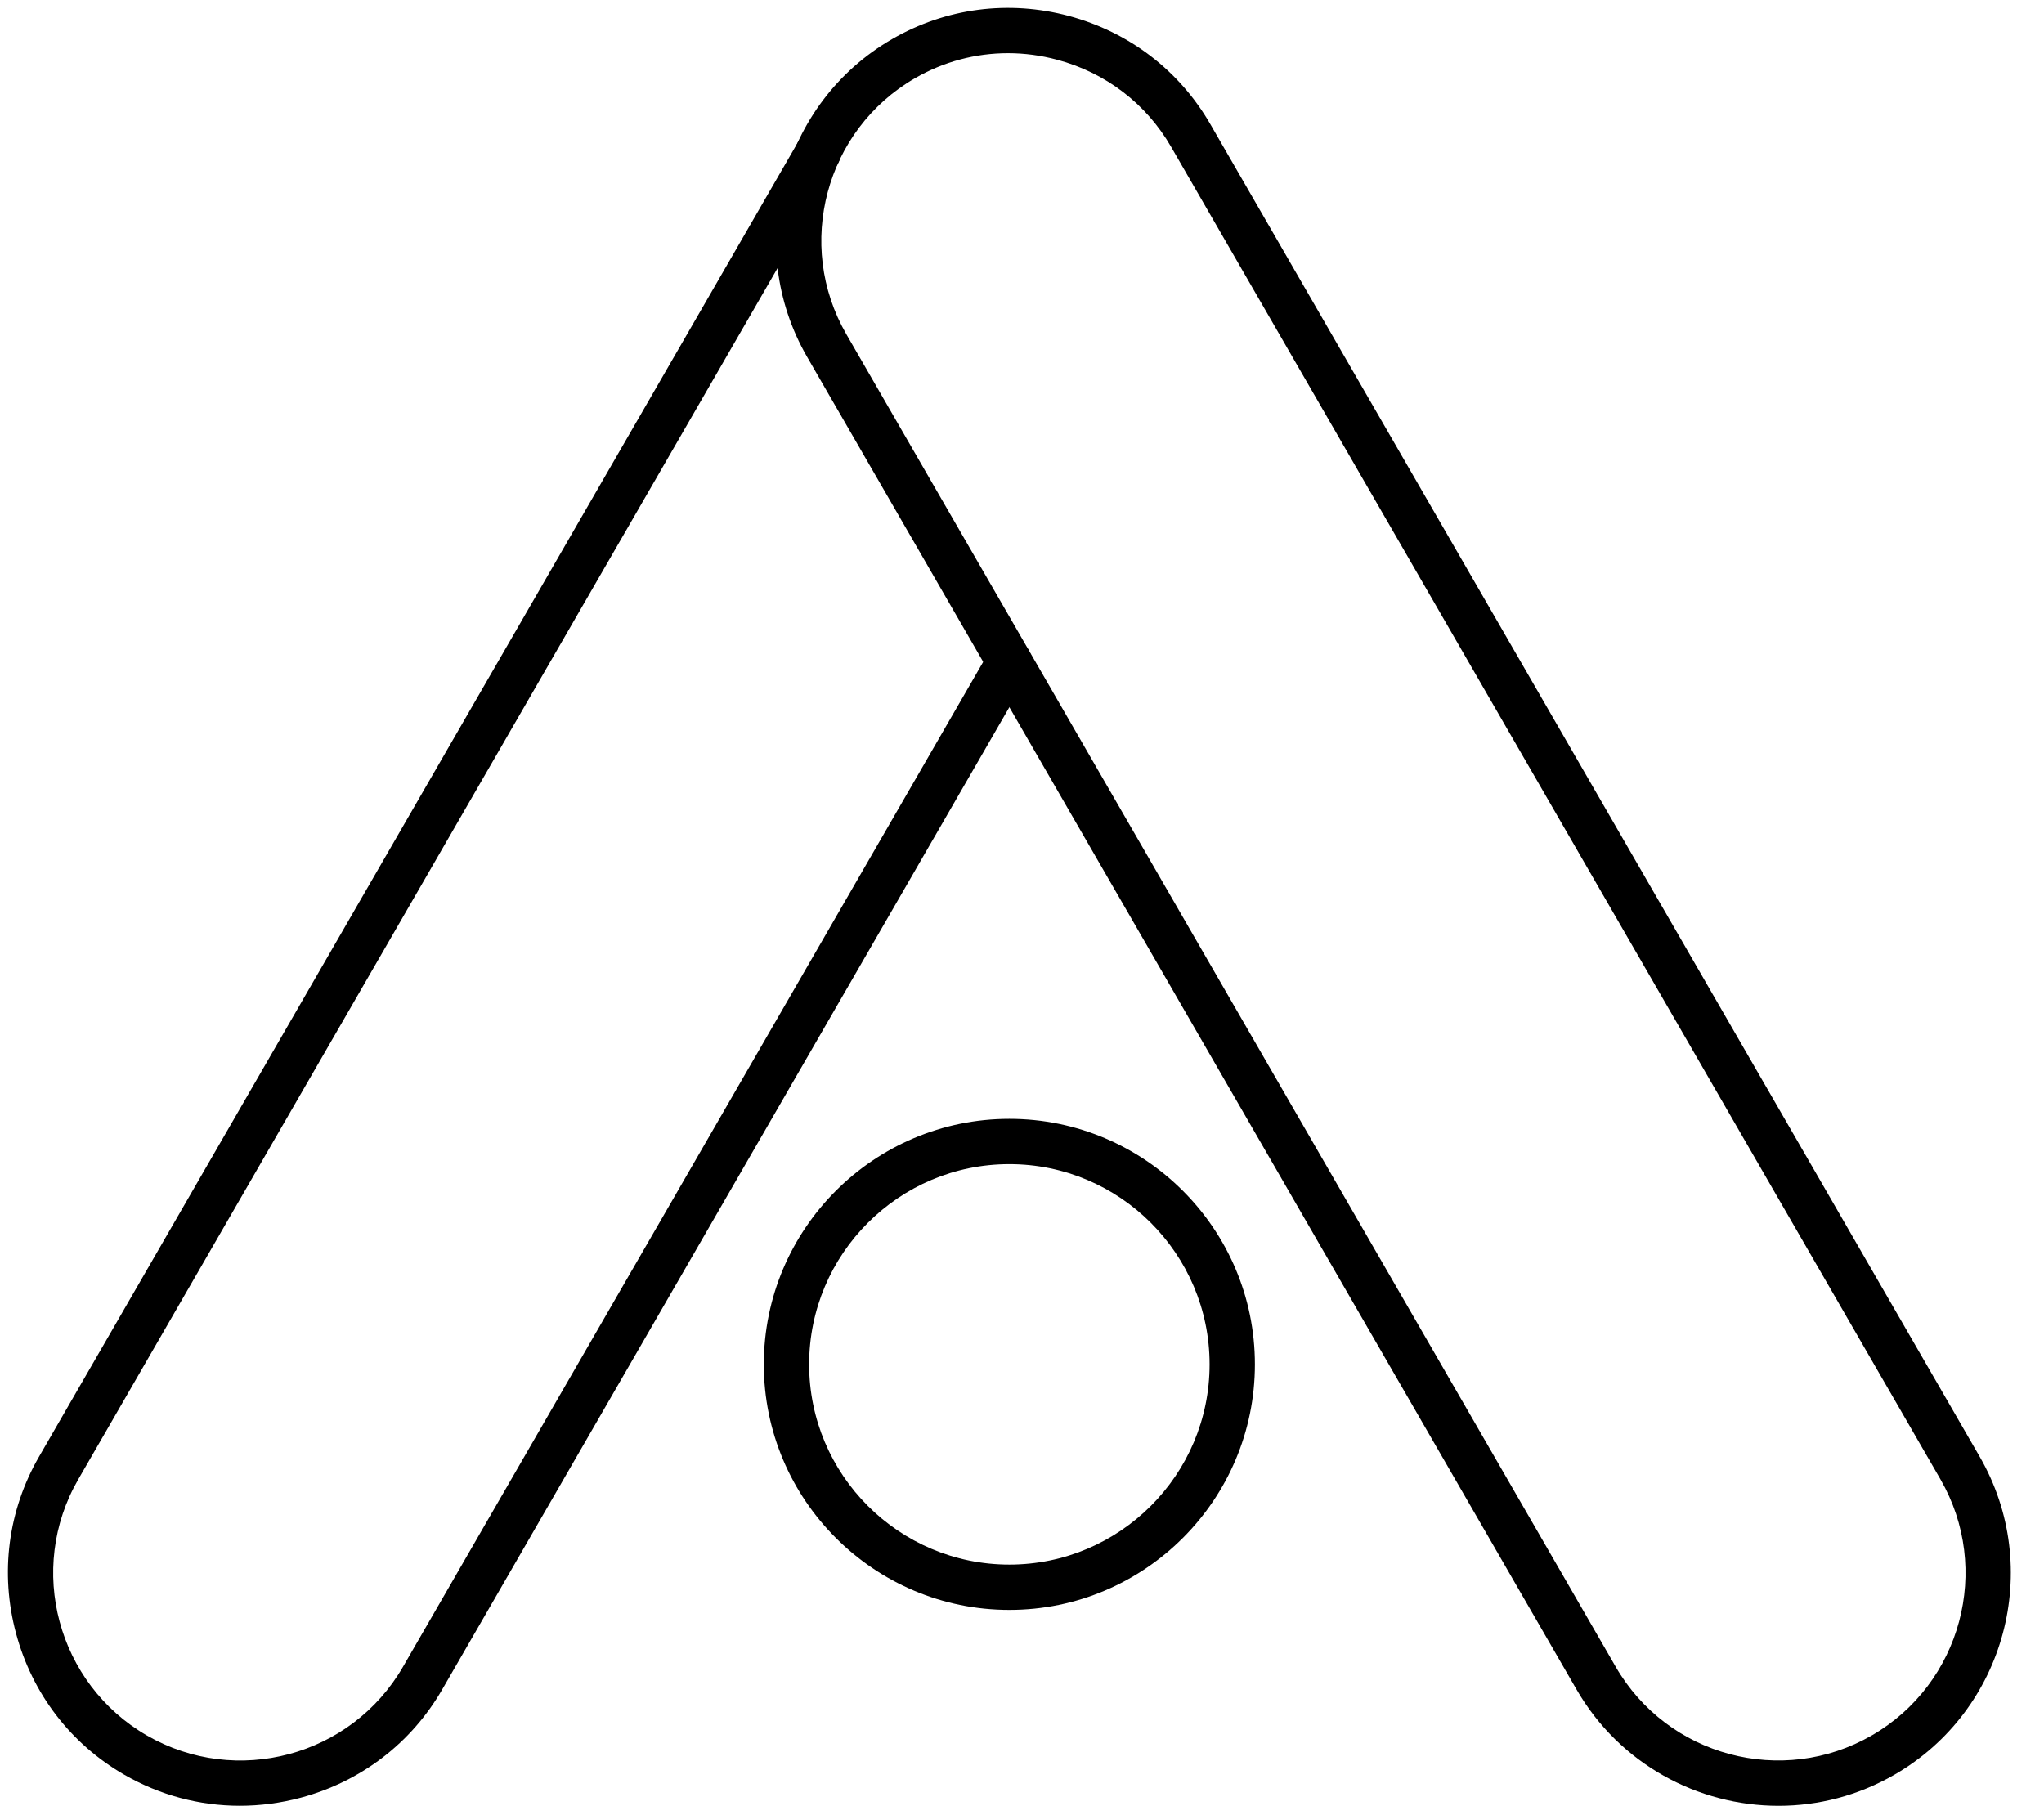 <?xml version="1.0" encoding="UTF-8"?><svg xmlns="http://www.w3.org/2000/svg" xmlns:xlink="http://www.w3.org/1999/xlink" height="398.6" preserveAspectRatio="xMidYMid meet" version="1.0" viewBox="23.5 46.6 451.1 398.6" width="451.1" zoomAndPan="magnify"><g><g id="change1_1"><path d="M76.42,445.14c-8.89,0-17.64-2.32-25.51-6.86c-11.84-6.84-20.32-17.92-23.88-31.21s-1.76-27.13,5.08-38.97L199.77,77.69 c1.38-2.39,4.44-3.21,6.83-1.83c2.39,1.38,3.21,4.44,1.83,6.83L40.77,373.1c-11.41,19.76-4.61,45.11,15.14,56.52 c19.76,11.41,45.11,4.61,56.52-15.14l129.5-224.3c1.38-2.39,4.44-3.21,6.83-1.83c2.39,1.38,3.21,4.44,1.83,6.83l-129.5,224.3 c-6.84,11.84-17.92,20.32-31.21,23.88C85.43,444.55,80.91,445.14,76.42,445.14z"/></g><g id="change1_2"><path d="M416.01,445.15c-17.77,0-35.07-9.21-44.58-25.68L201.63,125.38c-14.16-24.53-5.73-56.02,18.8-70.18l2.5,4.33l-2.5-4.33 c11.84-6.84,25.68-8.64,38.97-5.08c13.29,3.56,24.37,12.04,31.21,23.88L460.41,368.1c14.16,24.53,5.73,56.01-18.8,70.18 C433.54,442.94,424.72,445.15,416.01,445.15z M245.96,58.34c-7.16,0-14.2,1.87-20.52,5.52l0,0 c-19.76,11.41-26.55,36.76-15.15,56.52l169.79,294.09c11.41,19.76,36.76,26.55,56.52,15.14c19.76-11.41,26.55-36.76,15.15-56.52 L281.96,79.01c-5.5-9.53-14.43-16.35-25.14-19.22C253.22,58.82,249.58,58.34,245.96,58.34z"/></g><g id="change1_3"><path d="M246.26,401.91c-29.88,0-54.19-24.31-54.19-54.19s24.31-54.19,54.19-54.19c29.88,0,54.19,24.31,54.19,54.19 S276.14,401.91,246.26,401.91z M246.26,303.53c-24.37,0-44.19,19.82-44.19,44.19s19.82,44.19,44.19,44.19s44.19-19.83,44.19-44.19 S270.63,303.53,246.26,303.53z"/></g></g></svg>